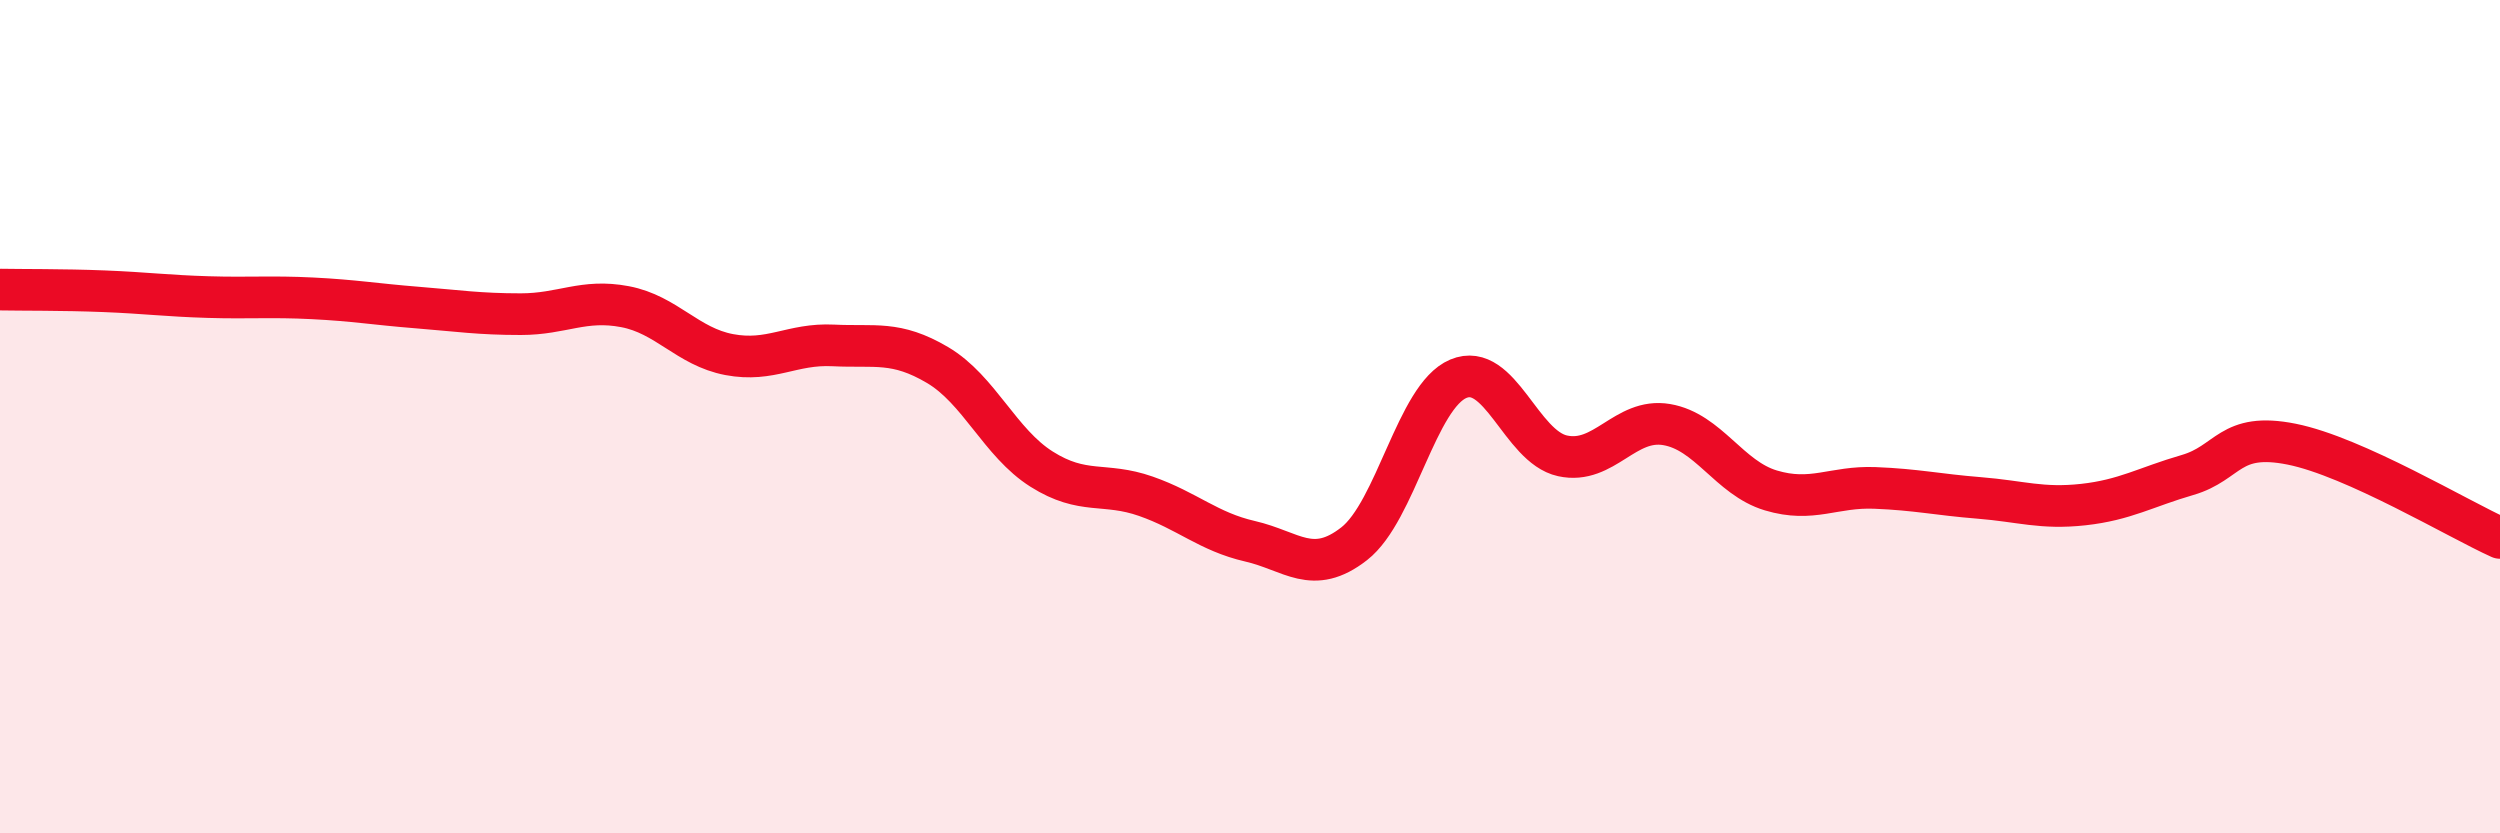 
    <svg width="60" height="20" viewBox="0 0 60 20" xmlns="http://www.w3.org/2000/svg">
      <path
        d="M 0,6.95 C 0.5,6.96 1.5,6.95 2.5,6.99 C 3.5,7.03 4,7.1 5,7.13 C 6,7.16 6.5,7.11 7.5,7.16 C 8.5,7.21 9,7.3 10,7.38 C 11,7.46 11.5,7.54 12.5,7.54 C 13.5,7.54 14,7.17 15,7.36 C 16,7.55 16.5,8.32 17.5,8.51 C 18.5,8.7 19,8.24 20,8.29 C 21,8.34 21.5,8.17 22.5,8.76 C 23.5,9.35 24,10.63 25,11.26 C 26,11.89 26.5,11.56 27.5,11.91 C 28.5,12.26 29,12.76 30,12.99 C 31,13.22 31.5,13.83 32.5,13.05 C 33.5,12.27 34,9.51 35,9.09 C 36,8.67 36.5,10.72 37.5,10.94 C 38.5,11.16 39,10.02 40,10.19 C 41,10.36 41.5,11.47 42.5,11.77 C 43.5,12.07 44,11.67 45,11.71 C 46,11.75 46.5,11.87 47.5,11.95 C 48.5,12.03 49,12.22 50,12.11 C 51,12 51.5,11.69 52.5,11.4 C 53.5,11.11 53.5,10.36 55,10.66 C 56.5,10.96 59,12.46 60,12.91L60 20L0 20Z"
        fill="#EB0A25"
        opacity="0.1"
        stroke-linecap="round"
        stroke-linejoin="round"
      />
      <path
        d="M 0,6.95 C 0.5,6.96 1.5,6.95 2.5,6.99 C 3.5,7.03 4,7.1 5,7.13 C 6,7.16 6.5,7.11 7.5,7.16 C 8.5,7.21 9,7.3 10,7.38 C 11,7.46 11.5,7.54 12.5,7.54 C 13.5,7.54 14,7.17 15,7.36 C 16,7.55 16.5,8.32 17.5,8.51 C 18.5,8.7 19,8.24 20,8.29 C 21,8.34 21.5,8.17 22.5,8.76 C 23.5,9.35 24,10.63 25,11.26 C 26,11.89 26.5,11.56 27.5,11.91 C 28.5,12.26 29,12.76 30,12.99 C 31,13.22 31.5,13.83 32.5,13.05 C 33.5,12.27 34,9.51 35,9.09 C 36,8.67 36.5,10.72 37.5,10.94 C 38.5,11.16 39,10.02 40,10.19 C 41,10.36 41.5,11.47 42.5,11.77 C 43.5,12.07 44,11.67 45,11.71 C 46,11.75 46.5,11.87 47.5,11.95 C 48.5,12.03 49,12.22 50,12.11 C 51,12 51.5,11.69 52.5,11.4 C 53.5,11.11 53.5,10.36 55,10.66 C 56.5,10.96 59,12.46 60,12.91"
        stroke="#EB0A25"
        stroke-width="1"
        fill="none"
        stroke-linecap="round"
        stroke-linejoin="round"
      />
    </svg>
  